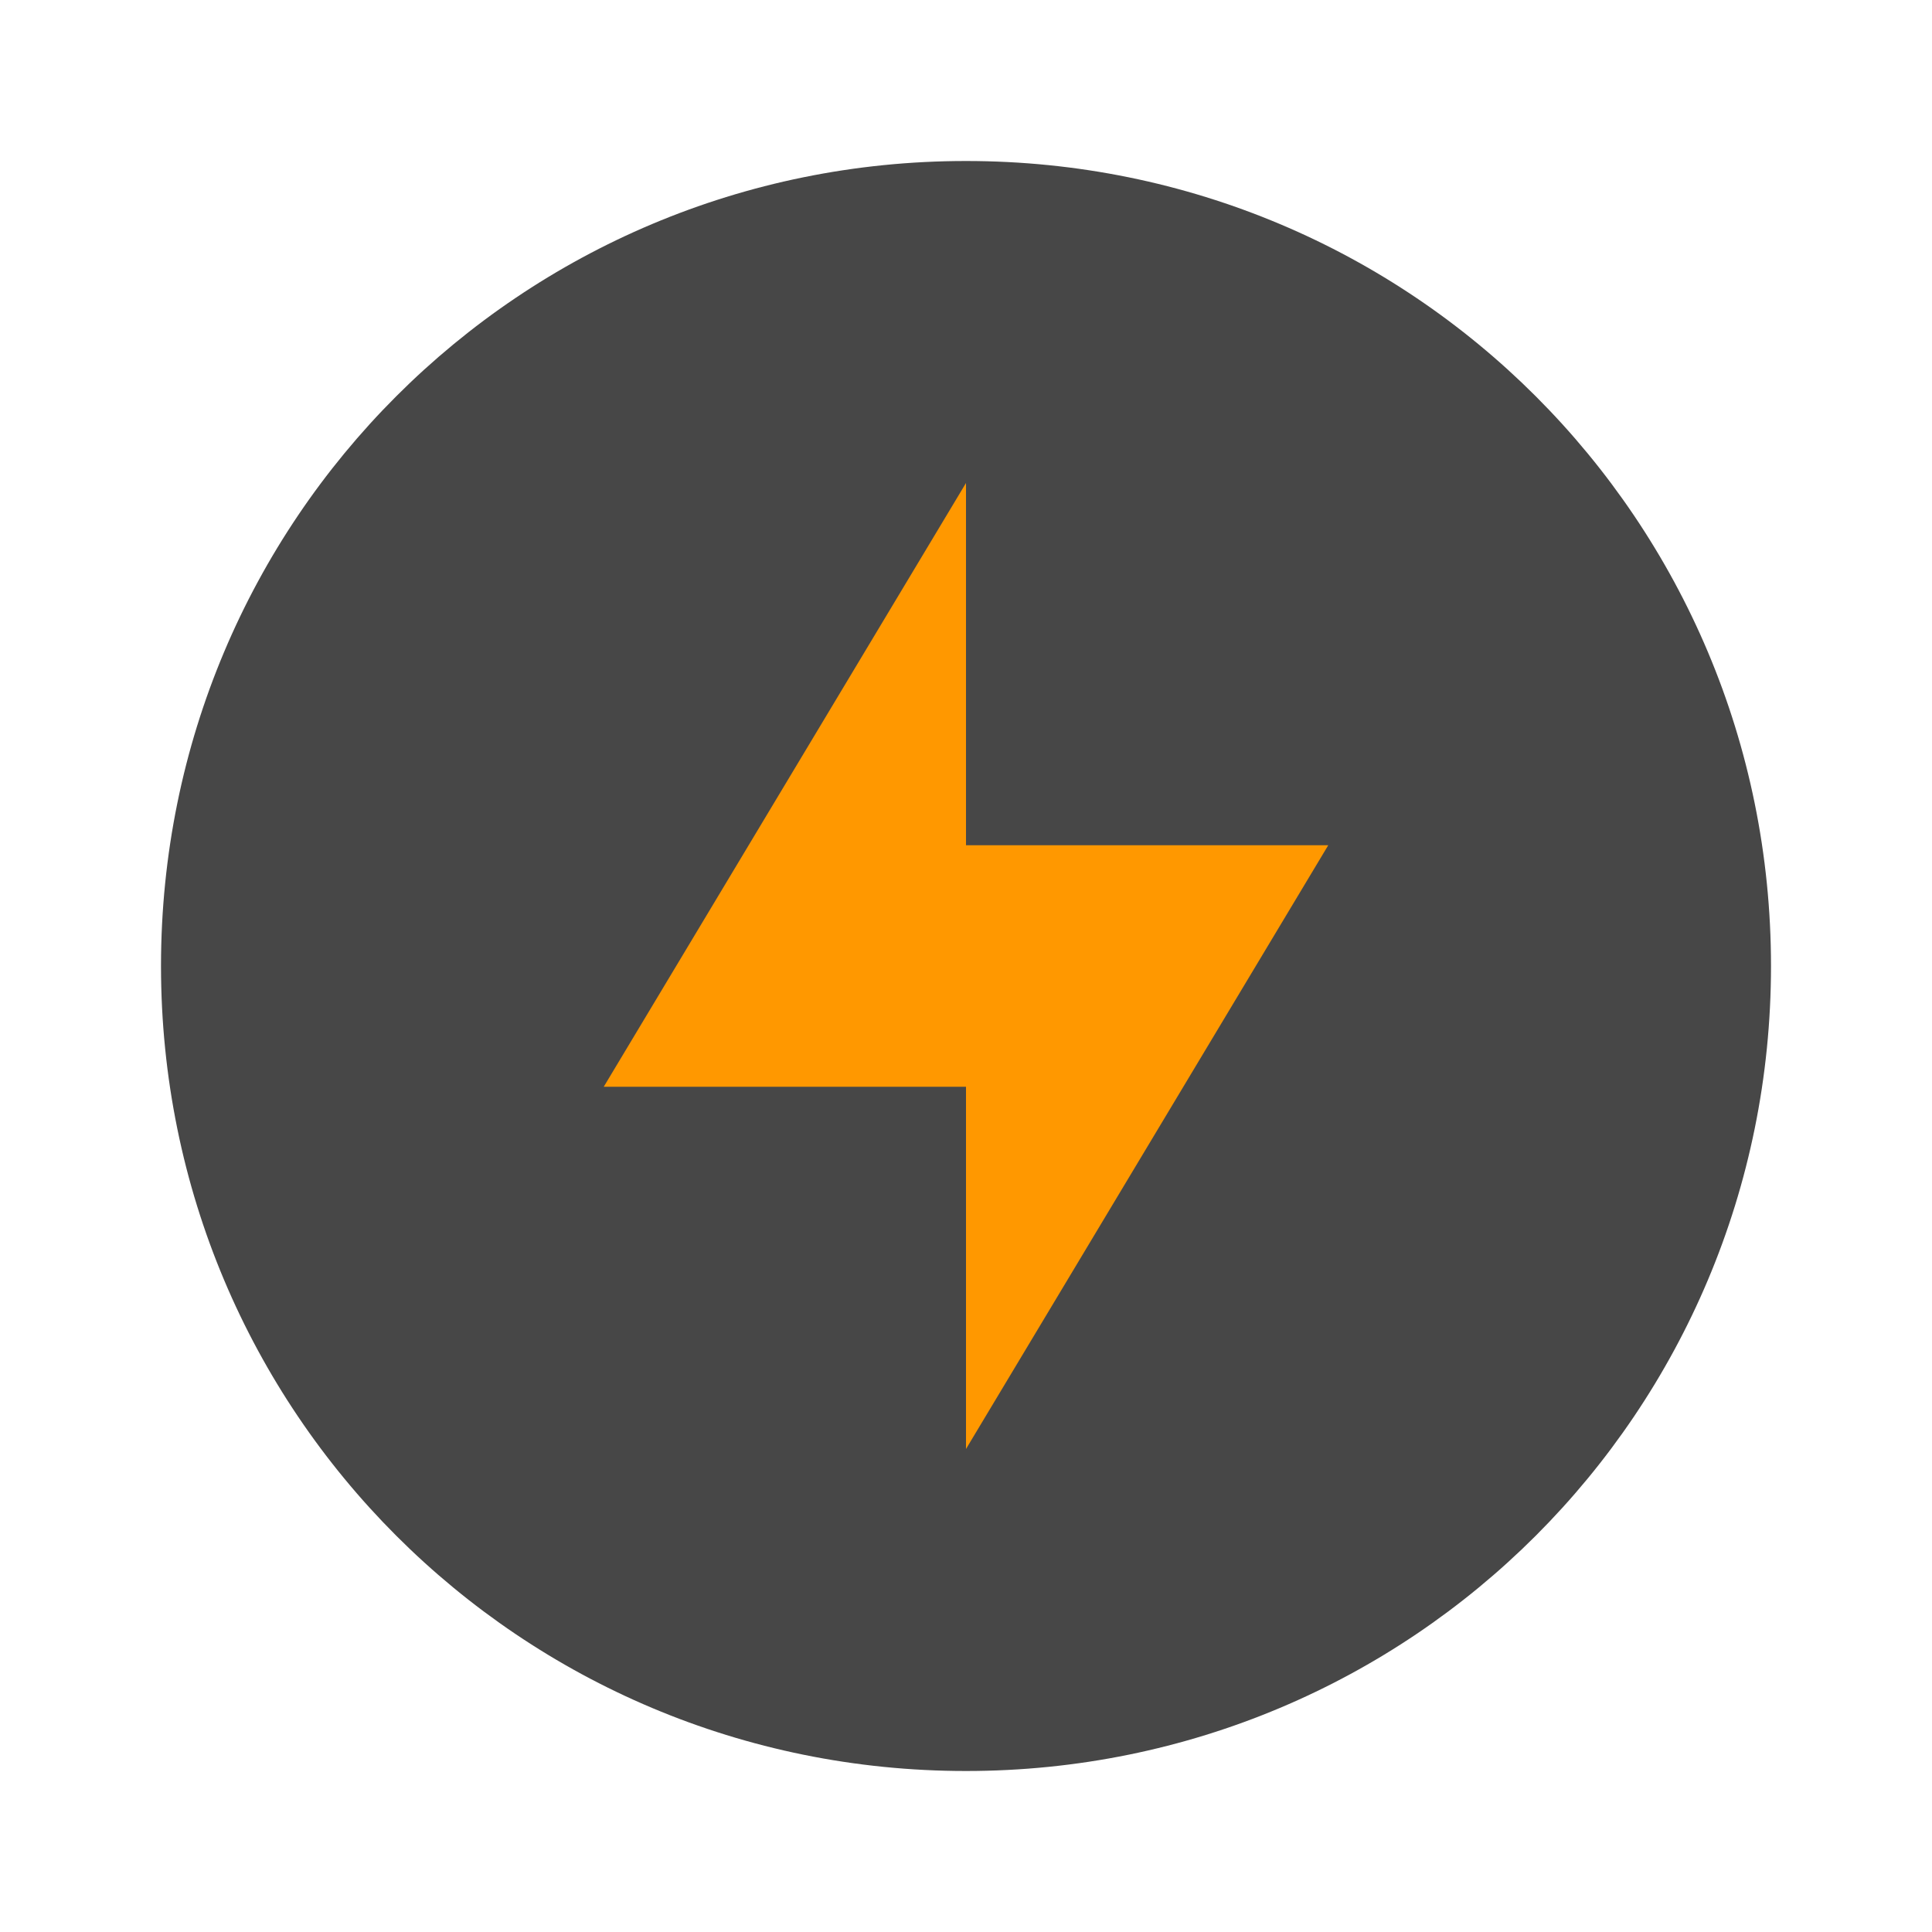 <svg height="48" width="48" xmlns="http://www.w3.org/2000/svg">
 <path fill="#474747" d="m24 4c-11.08 0-20 8.92-20 20s8.92 20 20 20 20-8.92 20-20-8.92-20-20-20z"/>
 <path fill="#ff9800" d="m24 12v9h9l-9 15v-9h-9z"/>
</svg>

